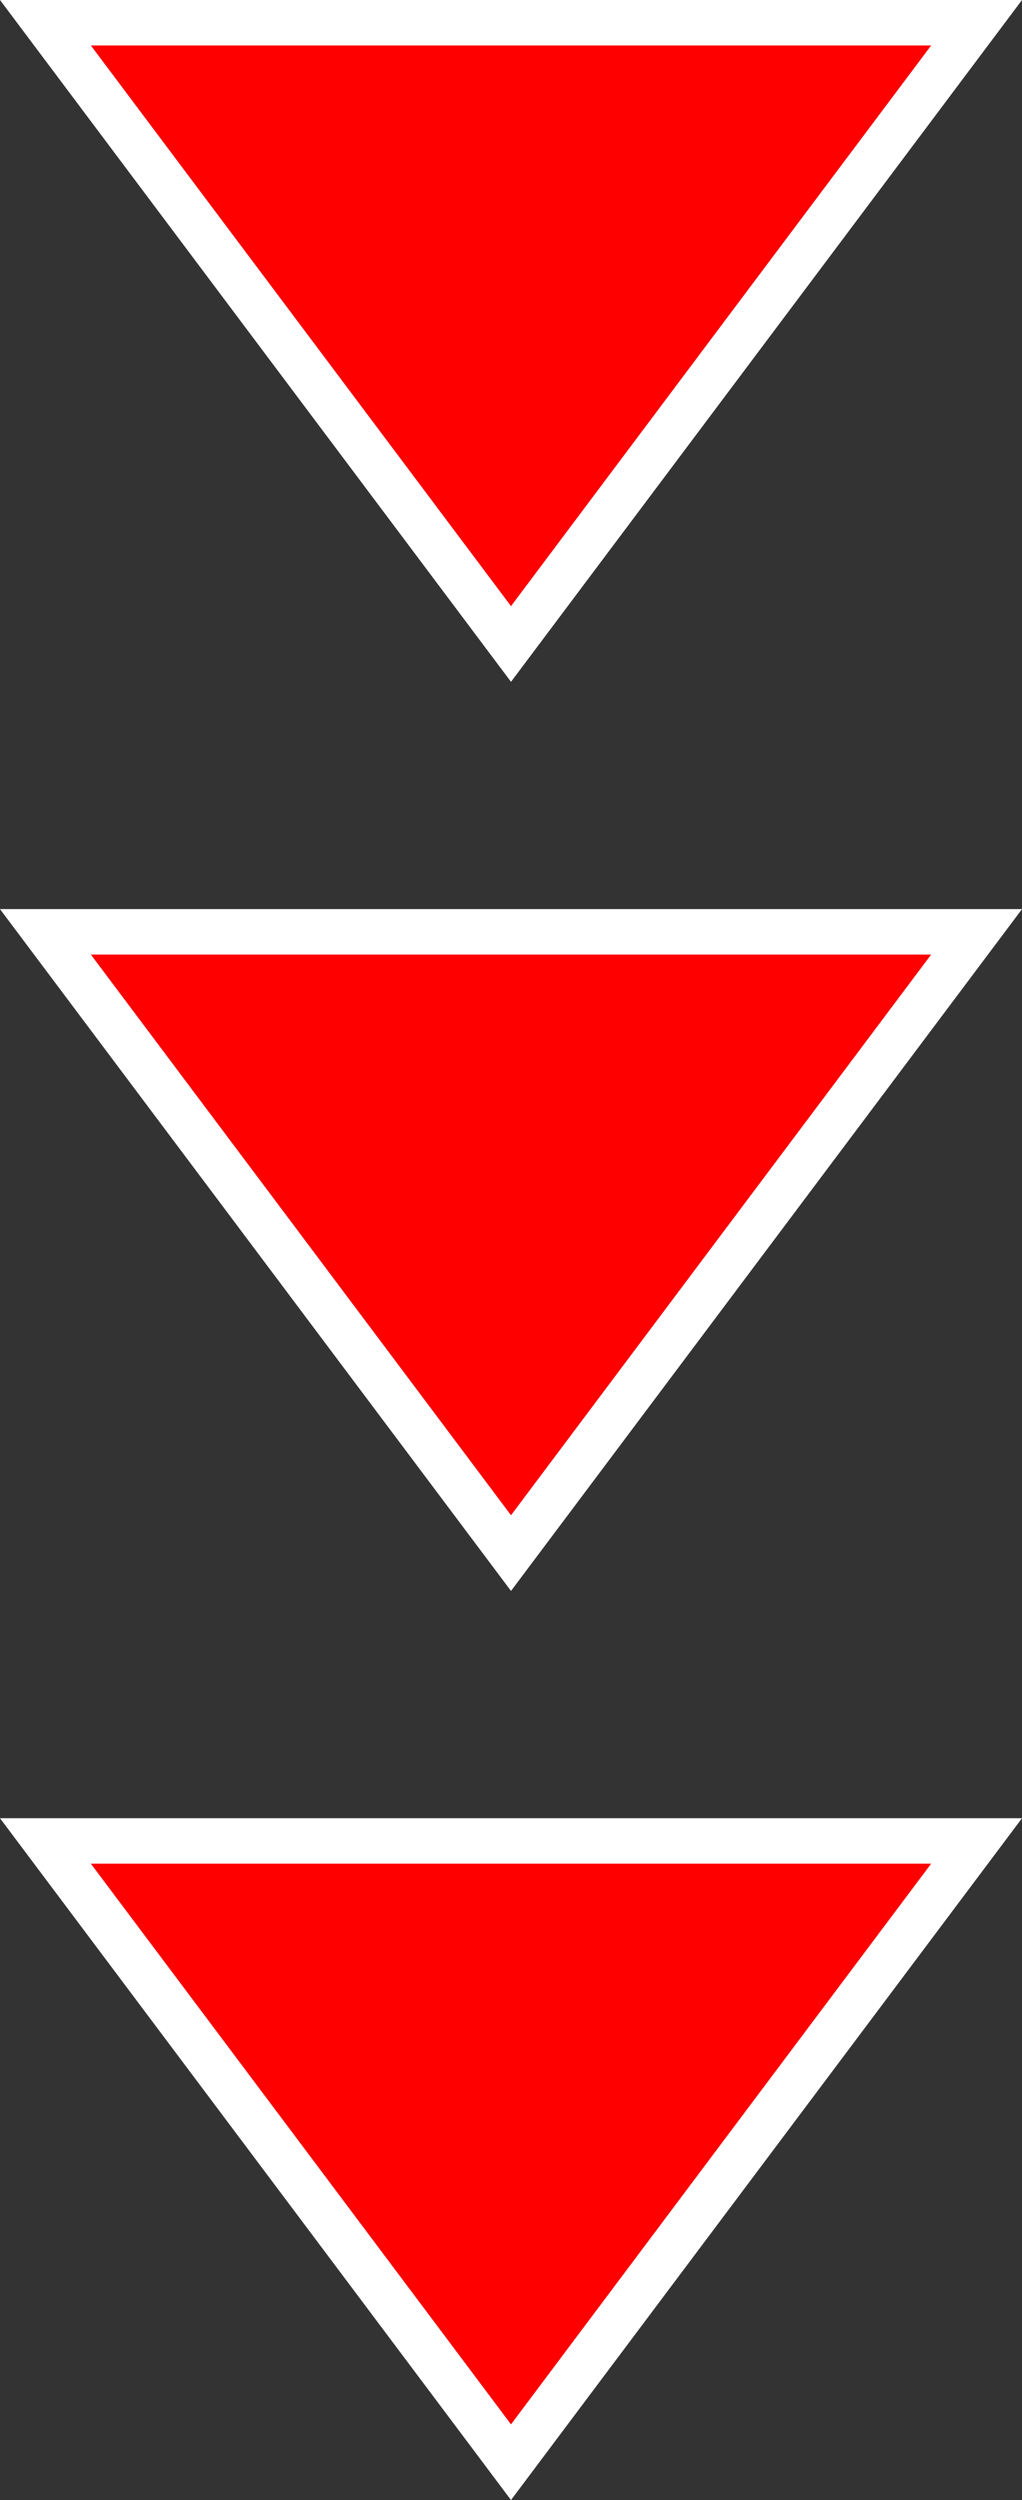 <?xml version="1.0" encoding="UTF-8"?><svg id="_レイヤー_1" xmlns="http://www.w3.org/2000/svg" width="45" height="110" viewBox="0 0 45 110"><rect x="0" y="0" width="45" height="110" fill="#333333" stroke="none"/><defs><style>.cls-1{fill:#fff;}.cls-2{fill:red;}</style></defs><g><polygon class="cls-2" points="2 81 43 81 22.5 108.33 2 81"/><path class="cls-1" d="M41,82l-8.85,11.8-9.65,12.87-9.65-12.87-8.85-11.8H41m4-2H0l11.25,15,11.25,15,11.25-15,11.25-15h0Z"/></g><g><polygon class="cls-2" points="2 41 43 41 22.5 68.33 2 41"/><path class="cls-1" d="M41,42l-8.85,11.8-9.65,12.87-9.65-12.87-8.85-11.8H41m4-2H0l11.25,15,11.25,15,11.25-15,11.25-15h0Z"/></g><g><polygon class="cls-2" points="2 1 43 1 22.5 28.33 2 1"/><path class="cls-1" d="M41,2l-8.85,11.8-9.65,12.87L12.85,13.8,4,2H41m4-2H0L11.25,15l11.25,15,11.25-15L45,0h0Z"/></g></svg>